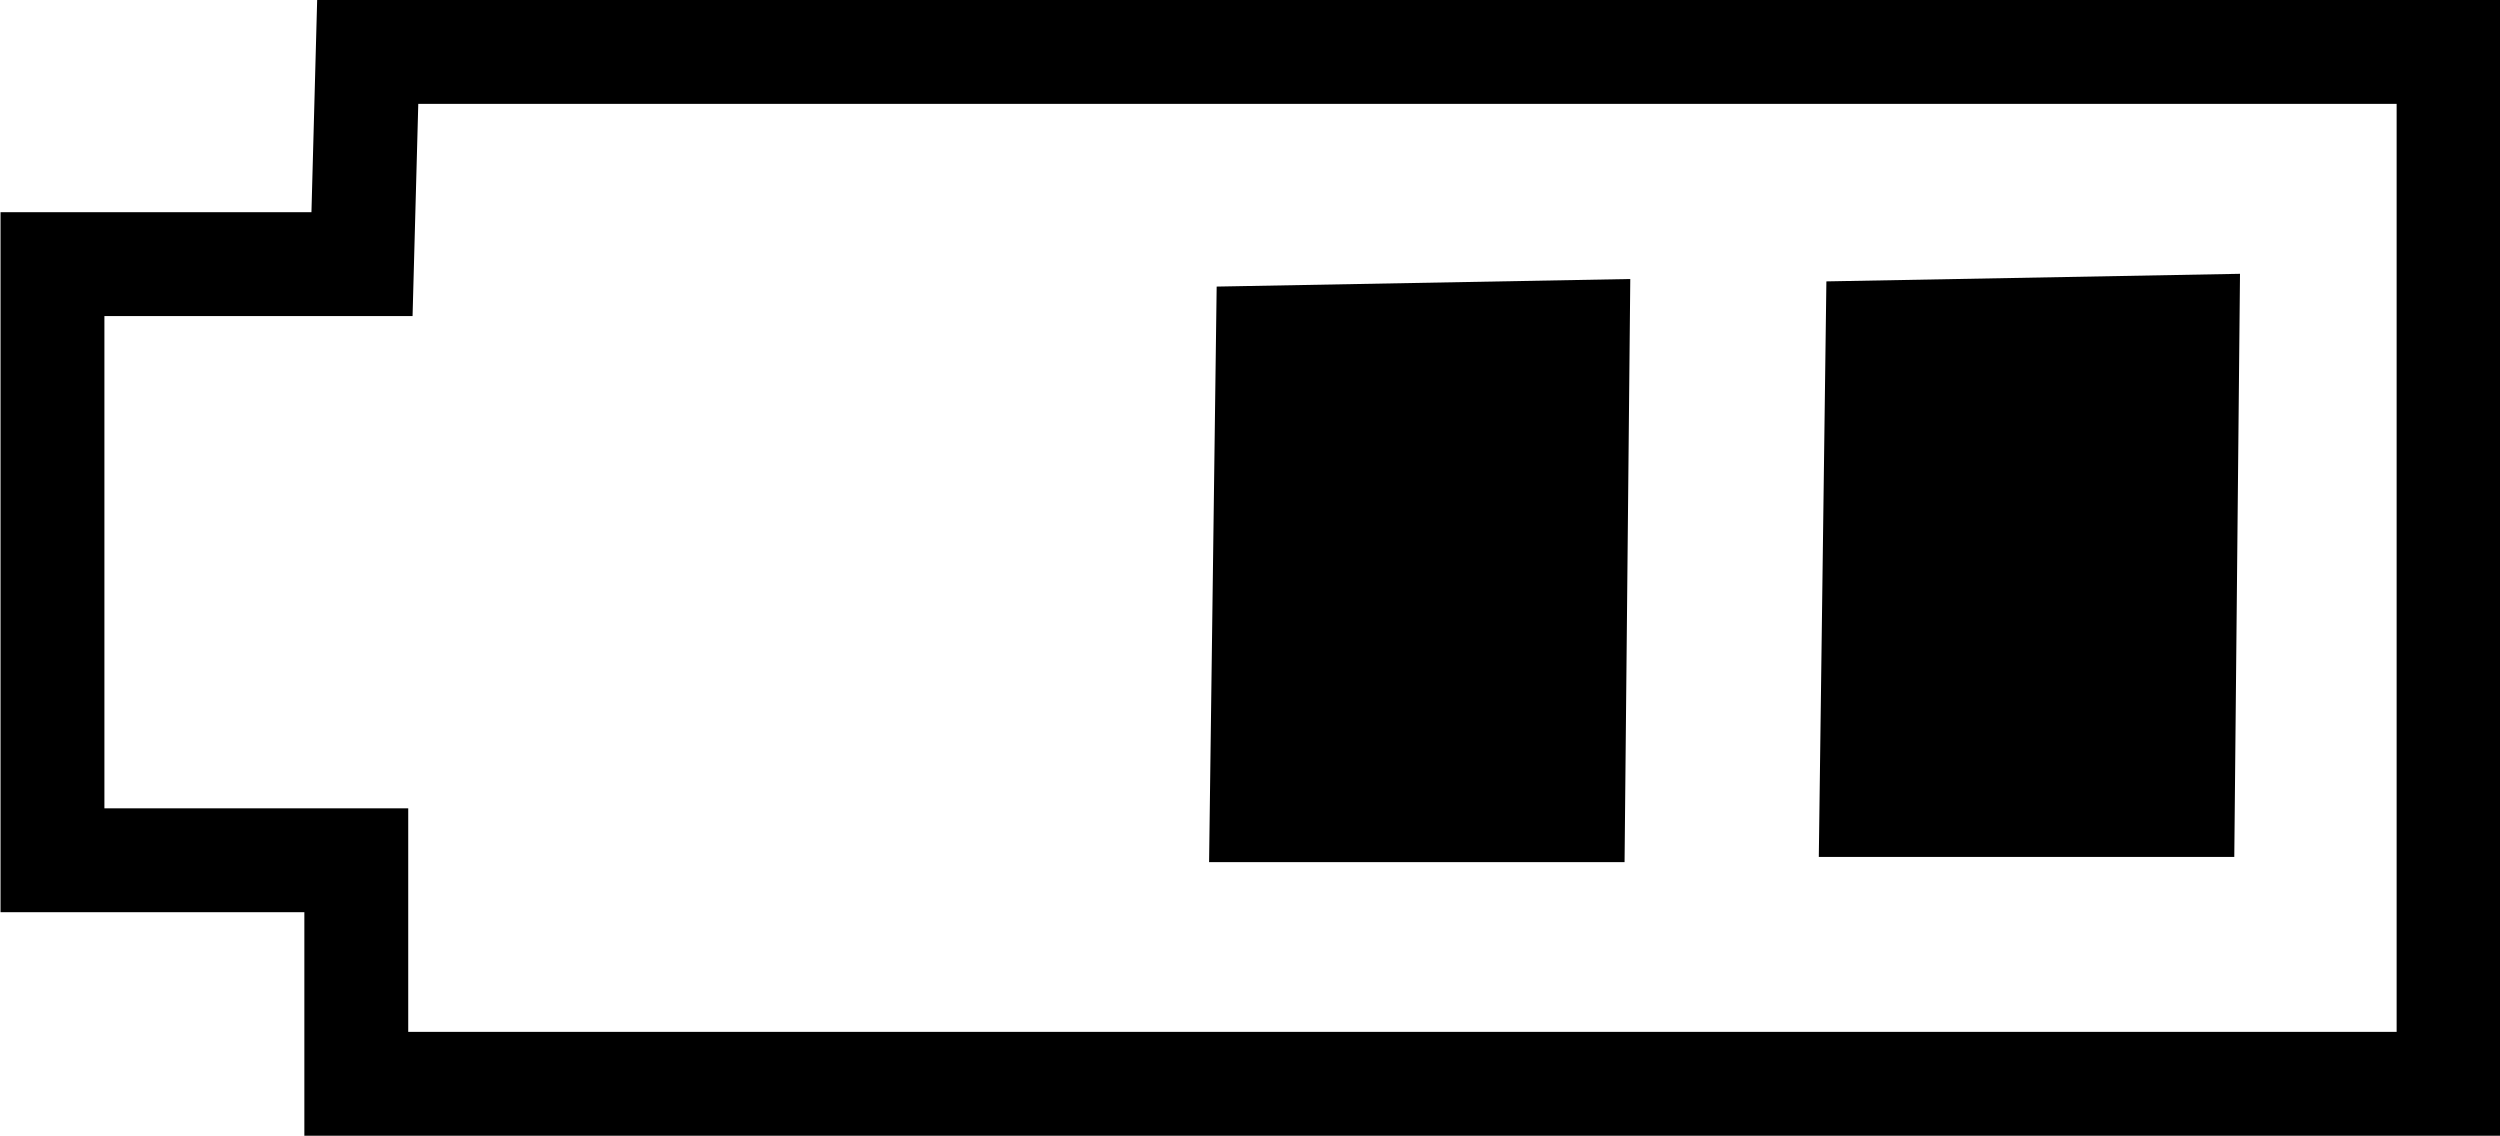 <?xml version="1.0" encoding="UTF-8"?>
<svg width="6.793mm" height="3.086mm" version="1.1" viewBox="0 0 24.068 10.934" xmlns="http://www.w3.org/2000/svg">
<g transform="translate(-346.52 -347.06)">
<path d="m368.03 355.31 0.055-5.614-3.982 0.073-0.073 5.541z" fill-rule="evenodd"/>
<path d="m350.06 347.56h20.033v9.934h-20.143v-2.152h-2.925v-5.739h2.98z" fill="none" stroke="#000" stroke-width="1px"/>
<path d="m362.16 355.36 0.055-5.614-3.982 0.073-0.073 5.541z" fill-rule="evenodd"/>
</g>
</svg>
